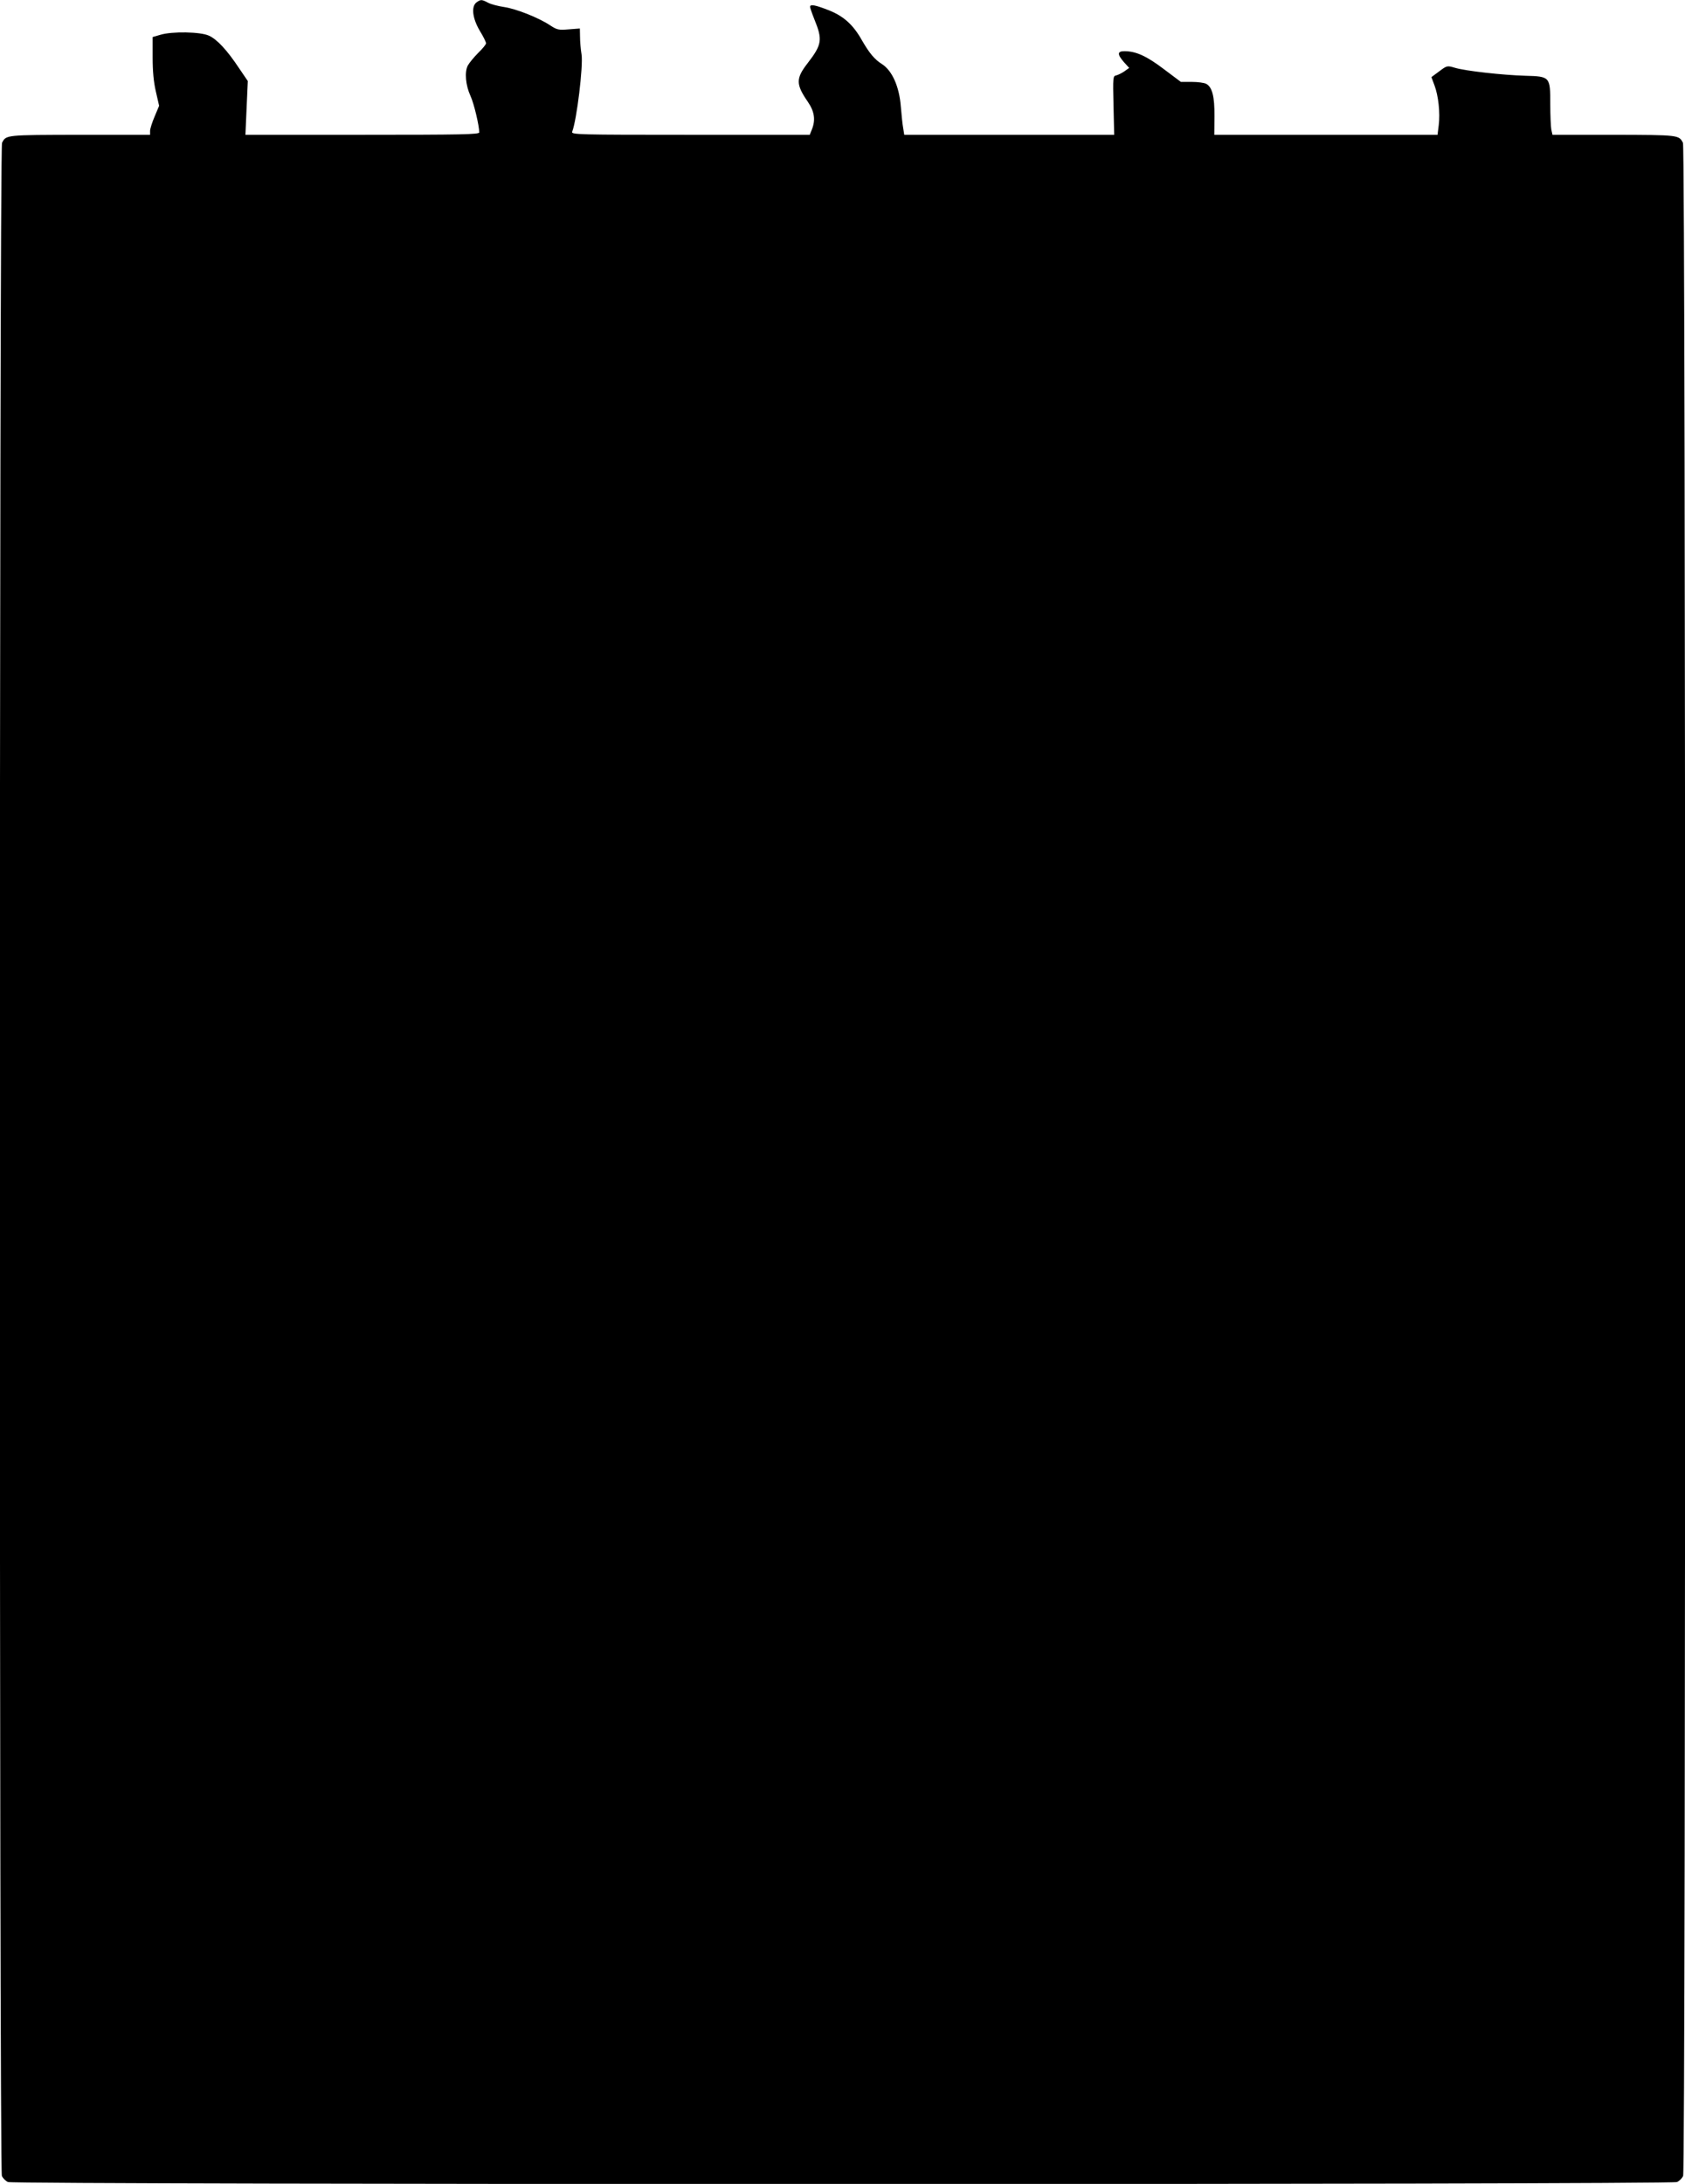 <?xml version="1.0" standalone="no"?>
<!DOCTYPE svg PUBLIC "-//W3C//DTD SVG 20010904//EN"
 "http://www.w3.org/TR/2001/REC-SVG-20010904/DTD/svg10.dtd">
<svg version="1.0" xmlns="http://www.w3.org/2000/svg"
 width="988pt" height="1280pt" viewBox="0 0 988 1280"
 preserveAspectRatio="xMidYMid meet">
<g transform="translate(0,1280) scale(0.1,-0.1)"
fill="#000000" stroke="none">
<path d="M2794 12786 c-32 -24 -24 -93 19 -166 21 -34 37 -67 37 -74 0 -6 -21
-32 -46 -56 -25 -25 -52 -58 -61 -74 -20 -38 -13 -116 16 -179 20 -43 51 -174
51 -213 0 -12 -102 -14 -685 -14 l-686 0 7 158 7 157 -51 75 c-71 107 -130
170 -177 191 -49 23 -217 26 -285 5 l-45 -13 0 -119 c0 -82 6 -145 19 -201
l19 -83 -26 -62 c-15 -35 -27 -73 -27 -85 l0 -23 -412 0 c-435 -1 -432 0 -456
-47 -17 -31 -17 -11881 -1 -11916 6 -14 22 -30 36 -36 34 -16 9752 -16 9786 0
14 6 30 22 36 36 16 35 16 11885 -1 11916 -24 46 -24 46 -404 47 l-361 0 -7
31 c-3 17 -6 84 -6 149 0 161 -1 162 -147 166 -132 4 -351 28 -413 47 -44 13
-46 13 -91 -21 l-46 -34 18 -48 c23 -61 34 -161 25 -234 l-7 -56 -655 0 -654
0 1 108 c1 116 -13 172 -49 191 -12 6 -49 11 -84 11 l-64 0 -100 75 c-100 76
-163 105 -231 105 -42 0 -43 -18 -3 -64 l31 -34 -28 -20 c-16 -11 -37 -21 -48
-24 -19 -3 -20 -10 -16 -176 l4 -172 -616 0 -615 0 -6 38 c-4 20 -10 78 -14
127 -9 118 -51 211 -110 249 -43 27 -73 62 -117 138 -52 93 -107 142 -193 177
-82 32 -112 38 -112 21 0 -6 11 -38 25 -73 49 -120 45 -148 -40 -258 -69 -89
-69 -123 2 -226 39 -57 46 -107 23 -163 l-12 -30 -700 0 c-663 0 -700 1 -693
18 27 69 65 385 55 452 -5 30 -9 77 -9 104 l-1 49 -65 -5 c-60 -5 -69 -3 -110
24 -68 45 -200 97 -270 107 -34 5 -76 16 -93 25 -38 20 -43 20 -68 2z"/>
</g>
</svg>
